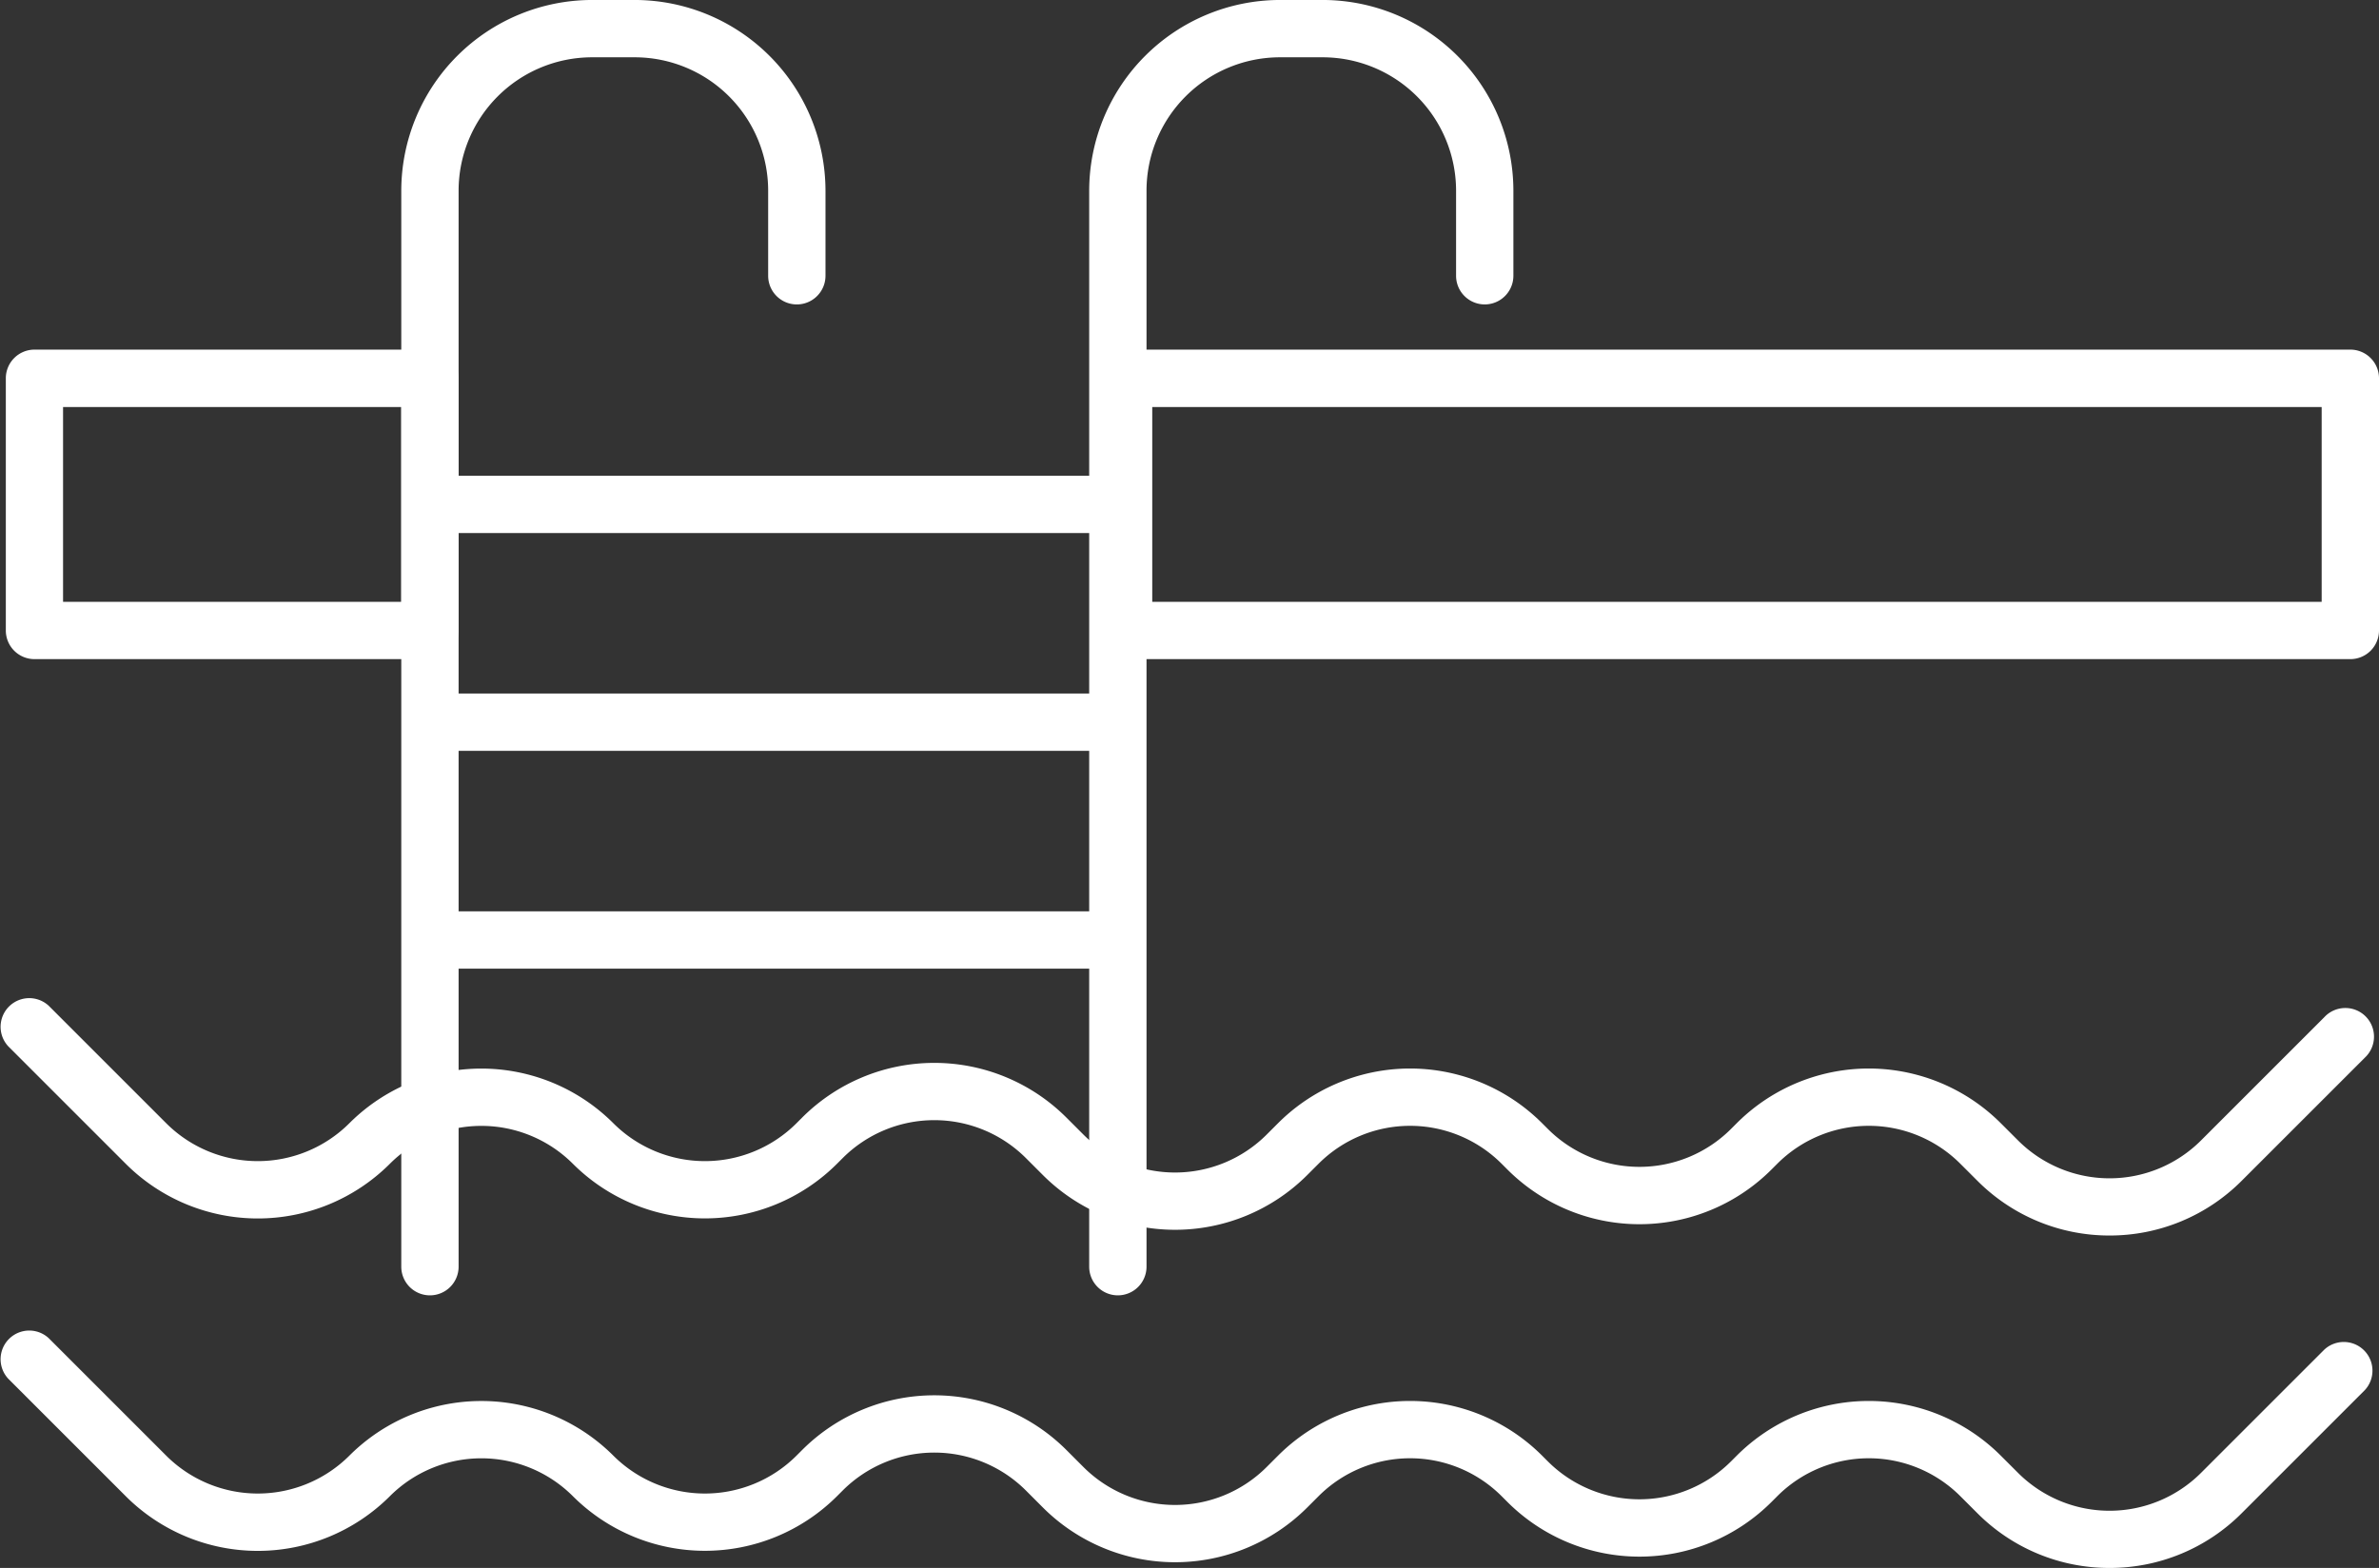 <?xml version="1.0" encoding="UTF-8"?>
<svg xmlns="http://www.w3.org/2000/svg" width="123.326" height="81.294" viewBox="0 0 123.326 81.294">
  <rect x="0" y="0" width="123.326" height="81.294" fill="#333333" stroke="none"/>
  <g transform="translate(-3256.891 -901.617)">
    <path d="M3279.179,968.777a1.486,1.486,0,0,1-1.486-1.486V911.5a9.9,9.9,0,0,1,9.884-9.884h2.223a9.9,9.9,0,0,1,9.884,9.884v4.415a1.486,1.486,0,0,1-2.972,0V911.5a6.919,6.919,0,0,0-6.912-6.912h-2.223a6.92,6.92,0,0,0-6.912,6.912v55.79A1.486,1.486,0,0,1,3279.179,968.777Z" fill="#fff"></path>
    <path d="M3314.84,968.777a1.486,1.486,0,0,1-1.486-1.486V911.5a9.9,9.9,0,0,1,9.884-9.884h2.223a9.894,9.894,0,0,1,9.883,9.884v4.415a1.485,1.485,0,1,1-2.971,0V911.5a6.92,6.92,0,0,0-6.912-6.912h-2.223a6.919,6.919,0,0,0-6.912,6.912v55.79A1.486,1.486,0,0,1,3314.84,968.777Z" fill="#fff"></path>
    <rect width="35.66" height="2.972" transform="translate(3279.477 926.282)" fill="#fff"></rect>
    <rect width="35.66" height="2.972" transform="translate(3279.477 937.574)" fill="#fff"></rect>
    <rect width="35.66" height="2.972" transform="translate(3279.477 948.867)" fill="#fff"></rect>
    <path d="M3378.731,935.791h-63.594a1.485,1.485,0,0,1-1.486-1.485V921.23a1.486,1.486,0,0,1,1.486-1.486h63.594a1.486,1.486,0,0,1,1.486,1.486v13.076A1.485,1.485,0,0,1,3378.731,935.791Zm-62.108-2.971h60.622v-10.1h-60.622Z" fill="#fff"></path>
    <path d="M3279.179,935.791h-20.5a1.485,1.485,0,0,1-1.486-1.485V921.23a1.486,1.486,0,0,1,1.486-1.486h20.5a1.486,1.486,0,0,1,1.486,1.486v13.076A1.485,1.485,0,0,1,3279.179,935.791Zm-19.019-2.971h17.533v-10.1H3260.16Z" fill="#fff"></path>
    <path d="M3366.25,982.911a9.646,9.646,0,0,1-6.845-2.831l-.892-.891a6.709,6.709,0,0,0-9.488,0l-.3.3a9.682,9.682,0,0,1-13.691,0l-.3-.3a6.71,6.71,0,0,0-9.489,0l-.594.594a9.691,9.691,0,0,1-13.691,0l-.891-.892a6.719,6.719,0,0,0-9.489,0l-.3.3a9.692,9.692,0,0,1-13.691,0,6.709,6.709,0,0,0-9.488,0,9.682,9.682,0,0,1-13.691,0l-6.092-6.092a1.486,1.486,0,0,1,2.1-2.1l6.092,6.092a6.719,6.719,0,0,0,9.489,0,9.679,9.679,0,0,1,13.69,0,6.719,6.719,0,0,0,9.489,0l.3-.3a9.691,9.691,0,0,1,13.691,0l.891.892a6.718,6.718,0,0,0,9.489,0l.594-.594a9.68,9.68,0,0,1,13.691,0l.3.3a6.716,6.716,0,0,0,9.488,0l.3-.3a9.679,9.679,0,0,1,13.69,0l.892.891a6.709,6.709,0,0,0,9.488,0l6.39-6.389a1.486,1.486,0,0,1,2.1,2.1l-6.39,6.389A9.646,9.646,0,0,1,3366.25,982.911Z" fill="#fff"></path>
    <path d="M3366.25,965.675a9.646,9.646,0,0,1-6.845-2.831l-.892-.891a6.709,6.709,0,0,0-9.488,0l-.3.3a9.68,9.68,0,0,1-13.691,0l-.3-.3a6.71,6.71,0,0,0-9.489,0l-.594.594a9.691,9.691,0,0,1-13.691,0l-.891-.891a6.718,6.718,0,0,0-9.489,0l-.3.3a9.691,9.691,0,0,1-13.691,0,6.709,6.709,0,0,0-9.488,0,9.682,9.682,0,0,1-13.691,0l-6.092-6.092a1.486,1.486,0,0,1,2.1-2.1l6.092,6.092a6.718,6.718,0,0,0,9.489,0,9.679,9.679,0,0,1,13.69,0,6.718,6.718,0,0,0,9.489,0l.3-.3a9.691,9.691,0,0,1,13.691,0l.891.891a6.718,6.718,0,0,0,9.489,0l.594-.594a9.68,9.68,0,0,1,13.691,0l.3.3a6.716,6.716,0,0,0,9.488,0l.3-.3a9.679,9.679,0,0,1,13.69,0l.892.891a6.709,6.709,0,0,0,9.488,0l6.39-6.389a1.486,1.486,0,1,1,2.1,2.1l-6.39,6.389A9.646,9.646,0,0,1,3366.25,965.675Z" fill="#fff"></path>
  </g>
</svg>
